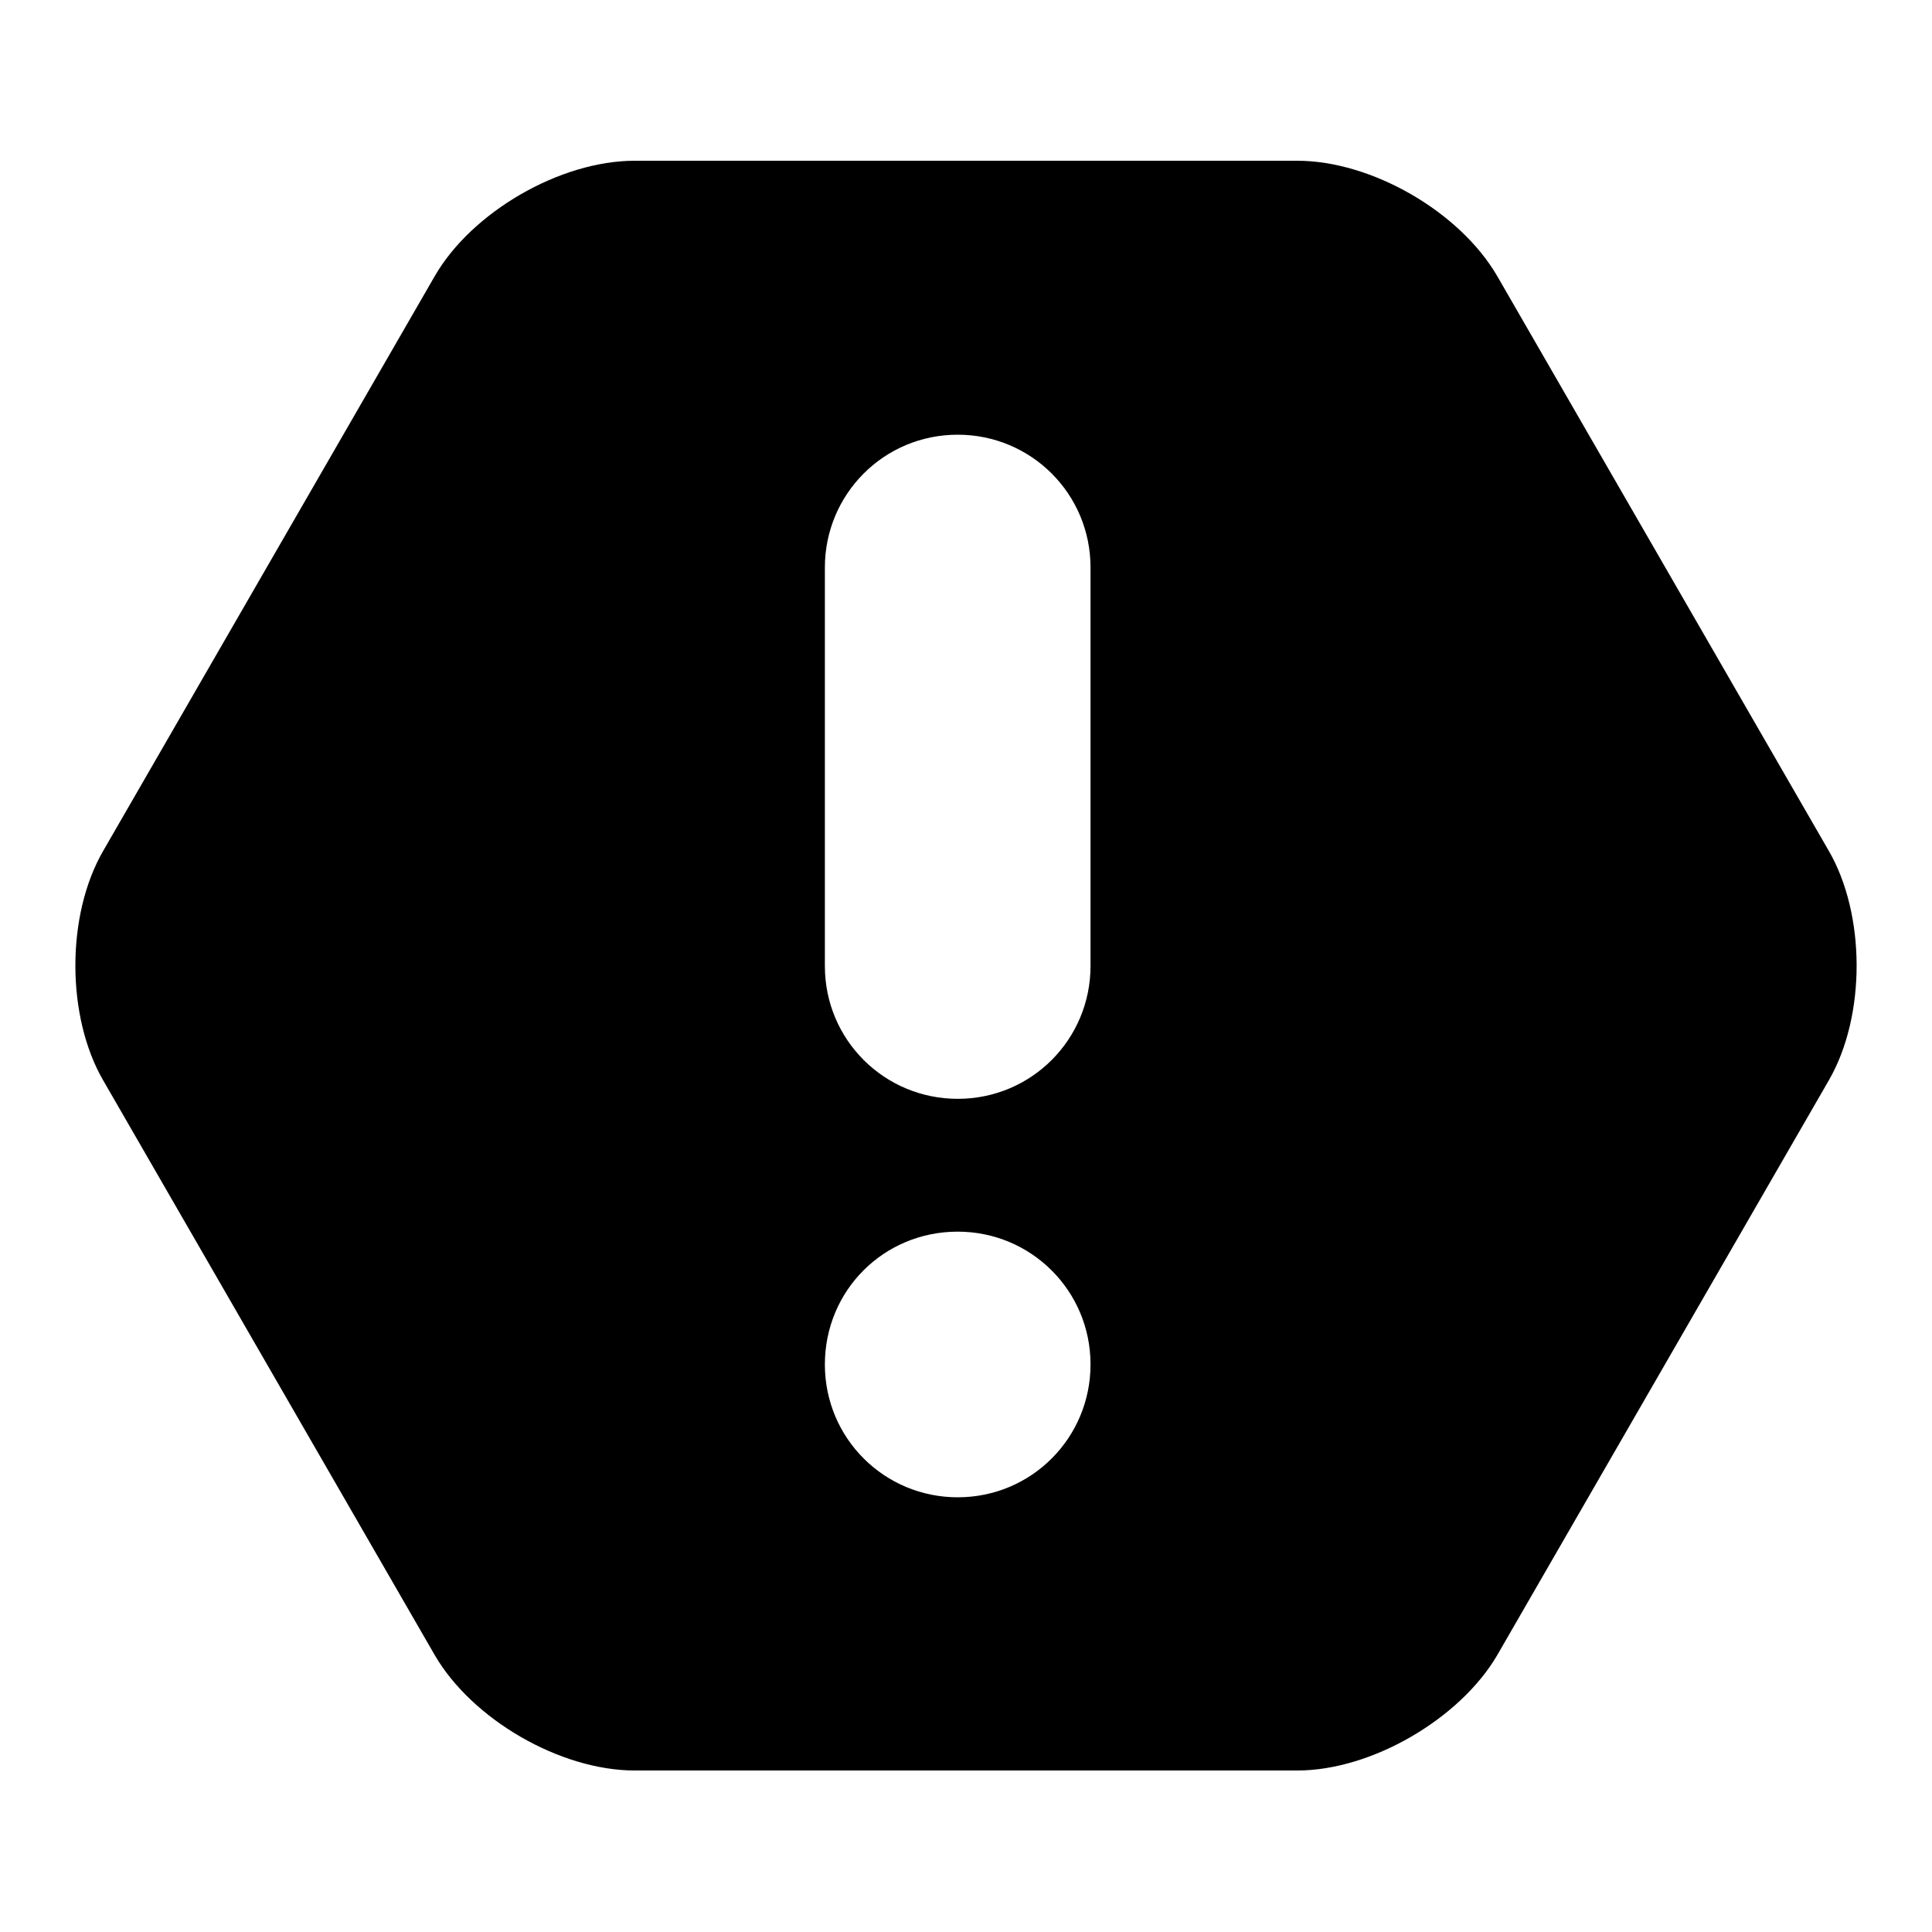 <?xml version="1.0" encoding="utf-8"?>
<!-- Svg Vector Icons : http://www.onlinewebfonts.com/icon -->
<!DOCTYPE svg PUBLIC "-//W3C//DTD SVG 1.1//EN" "http://www.w3.org/Graphics/SVG/1.1/DTD/svg11.dtd">
<svg version="1.1" xmlns="http://www.w3.org/2000/svg" xmlns:xlink="http://www.w3.org/1999/xlink" x="0px" y="0px" viewBox="0 0 256 256" enable-background="new 0 0 256 256" xml:space="preserve">
<g> <path fill="#000000" d="M57.6,219.3c5,8.6,16.7,15.3,26.5,15.3h87.8c9.9,0,21.6-6.9,26.5-15.3l43.9-76.1c5-8.6,4.9-22.1,0-30.5 l-43.9-76.1c-5-8.6-16.7-15.3-26.5-15.3H84.1c-9.9,0-21.6,6.8-26.5,15.3l-43.9,76.1c-5,8.6-4.9,22.1,0,30.5L57.6,219.3z  M109.3,75.2c0-9.7,7.8-17.6,17.6-17.6c9.7,0,17.6,7.8,17.6,17.6V128c0,9.7-7.8,17.6-17.6,17.6c-9.7,0-17.6-7.8-17.6-17.6V75.2z  M126.9,163.2c9.7,0,17.6,7.8,17.6,17.6c0,9.7-7.8,17.6-17.6,17.6c-9.7,0-17.6-7.8-17.6-17.6C109.3,171,117.1,163.2,126.9,163.2z" /></g>
</svg>